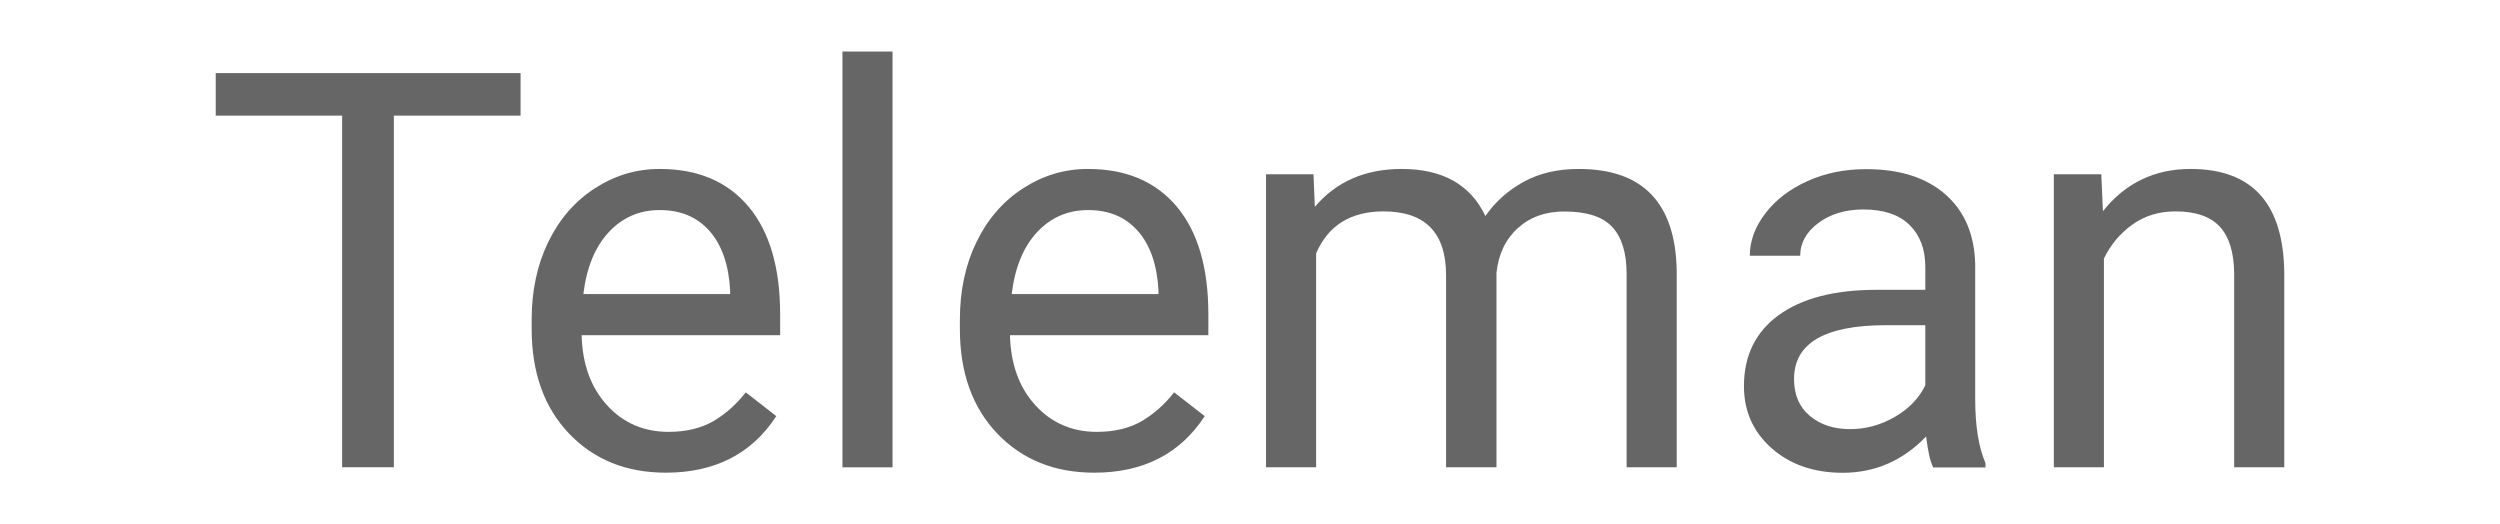 <?xml version="1.0" encoding="UTF-8"?> <svg xmlns="http://www.w3.org/2000/svg" id="a" width="248" height="52" viewBox="0 0 248 52"><path d="m51.64,11.47h-12.57v34.88h-5.13V11.47h-12.54v-4.22h30.24v4.22Z" fill="#666" stroke-width="0"></path><path d="m66.06,46.89c-3.94,0-7.14-1.29-9.61-3.88-2.47-2.59-3.71-6.05-3.71-10.38v-.91c0-2.88.55-5.46,1.65-7.72,1.1-2.26,2.64-4.04,4.62-5.32,1.98-1.28,4.12-1.92,6.43-1.92,3.78,0,6.71,1.24,8.81,3.73,2.09,2.49,3.14,6.05,3.14,10.69v2.07h-19.69c.07,2.87.91,5.18,2.51,6.94,1.6,1.76,3.64,2.65,6.11,2.65,1.75,0,3.24-.36,4.46-1.07,1.22-.72,2.28-1.67,3.2-2.85l3.03,2.36c-2.44,3.74-6.09,5.61-10.96,5.61Zm-.62-26.05c-2.01,0-3.69.73-5.05,2.19-1.36,1.46-2.2,3.5-2.52,6.14h14.56v-.38c-.14-2.52-.82-4.48-2.04-5.87-1.22-1.39-2.86-2.08-4.94-2.08Z" fill="#666" stroke-width="0"></path><path d="m88.54,46.36h-4.97V5.11h4.97v41.25Z" fill="#666" stroke-width="0"></path><path d="m108.55,46.89c-3.94,0-7.14-1.29-9.62-3.88-2.47-2.59-3.71-6.05-3.71-10.38v-.91c0-2.88.55-5.46,1.65-7.72,1.1-2.26,2.64-4.04,4.62-5.32,1.98-1.28,4.12-1.92,6.43-1.92,3.78,0,6.71,1.24,8.81,3.73,2.09,2.49,3.14,6.05,3.14,10.69v2.07h-19.68c.07,2.87.91,5.18,2.51,6.94s3.64,2.65,6.11,2.65c1.75,0,3.24-.36,4.46-1.07,1.22-.72,2.28-1.67,3.2-2.85l3.04,2.36c-2.44,3.74-6.09,5.61-10.96,5.61Zm-.62-26.05c-2,0-3.69.73-5.05,2.19-1.36,1.46-2.2,3.5-2.52,6.14h14.56v-.38c-.14-2.52-.82-4.48-2.04-5.87-1.22-1.39-2.86-2.08-4.94-2.08Z" fill="#666" stroke-width="0"></path><path d="m130.3,17.3l.13,3.22c2.13-2.51,5-3.76,8.62-3.76,4.06,0,6.83,1.56,8.3,4.67.97-1.4,2.22-2.52,3.77-3.38s3.38-1.29,5.49-1.29c6.37,0,9.61,3.38,9.72,10.12v19.47h-4.97v-19.17c0-2.08-.47-3.63-1.42-4.66-.95-1.03-2.54-1.54-4.78-1.54-1.84,0-3.38.55-4.59,1.65-1.22,1.1-1.92,2.58-2.12,4.44v19.28h-5v-19.04c0-4.23-2.07-6.34-6.2-6.34-3.26,0-5.49,1.39-6.69,4.16v21.22h-4.97v-29.06h4.7Z" fill="#666" stroke-width="0"></path><path d="m191.77,46.36c-.29-.57-.52-1.59-.7-3.06-2.31,2.4-5.07,3.6-8.27,3.6-2.86,0-5.21-.81-7.05-2.43-1.83-1.62-2.75-3.67-2.75-6.16,0-3.03,1.15-5.38,3.45-7.05,2.3-1.67,5.54-2.51,9.71-2.51h4.83v-2.28c0-1.74-.52-3.12-1.56-4.15-1.04-1.03-2.57-1.54-4.59-1.54-1.77,0-3.26.45-4.46,1.34-1.2.9-1.8,1.98-1.8,3.25h-5c0-1.45.51-2.85,1.54-4.2,1.03-1.35,2.43-2.42,4.19-3.21,1.76-.79,3.7-1.18,5.81-1.18,3.35,0,5.97.84,7.87,2.51,1.9,1.67,2.88,3.98,2.95,6.92v13.37c0,2.67.34,4.79,1.02,6.36v.43h-5.21Zm-8.24-3.79c1.56,0,3.03-.4,4.43-1.21s2.41-1.85,3.03-3.14v-5.96h-3.89c-6.09,0-9.13,1.78-9.13,5.34,0,1.56.52,2.78,1.56,3.65,1.04.88,2.37,1.32,4,1.32Z" fill="#666" stroke-width="0"></path><path d="m208.45,17.3l.16,3.65c2.22-2.79,5.12-4.19,8.7-4.19,6.14,0,9.24,3.46,9.29,10.39v19.2h-4.97v-19.23c-.02-2.09-.5-3.64-1.44-4.65-.94-1-2.4-1.5-4.39-1.5-1.61,0-3.03.43-4.24,1.29-1.22.86-2.17,1.99-2.85,3.38v20.71h-4.97v-29.06h4.7Z" fill="#666" stroke-width="0"></path></svg> 